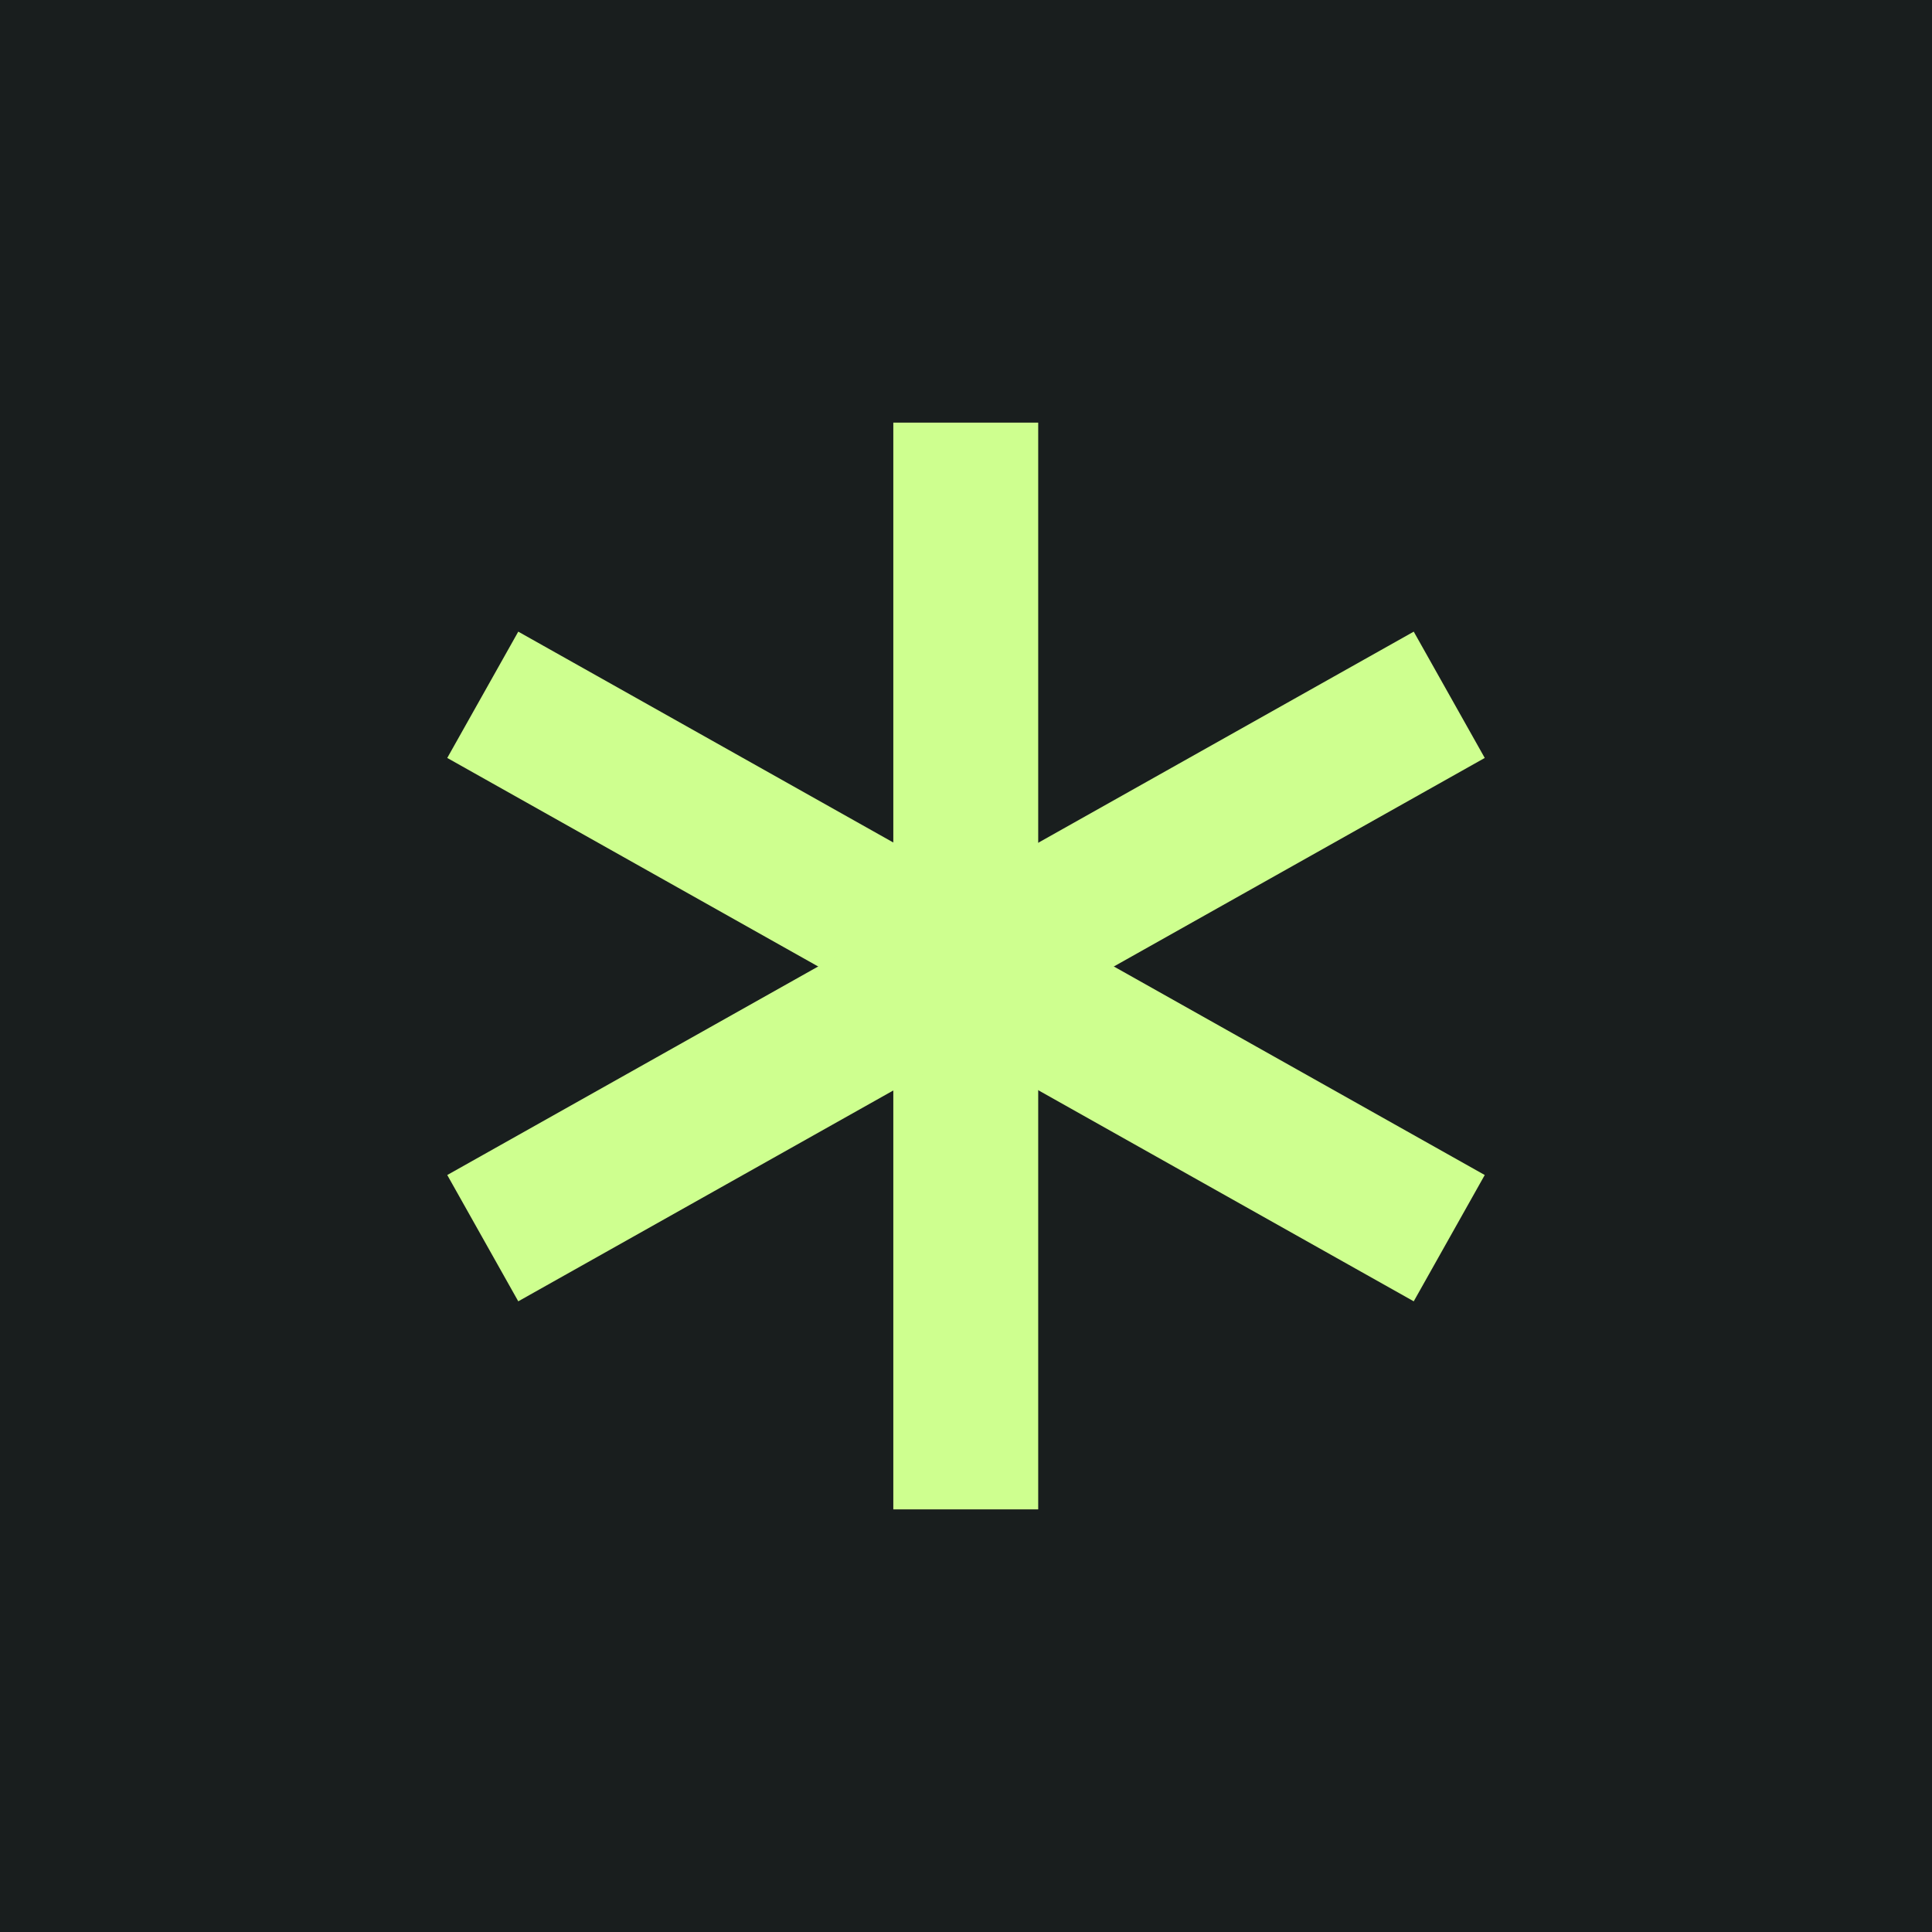 <svg width="16" height="16" viewBox="0 0 16 16" fill="none" xmlns="http://www.w3.org/2000/svg">
<rect width="16" height="16" fill="#191E1E"/>
<path d="M7.998 3.5V12.5" stroke="#CEFF8F" stroke-width="1.2" stroke-miterlimit="10"/>
<path d="M3.998 5.754L12.002 10.254" stroke="#CEFF8F" stroke-width="1.2" stroke-miterlimit="10"/>
<path d="M3.998 10.254L12.002 5.754" stroke="#CEFF8F" stroke-width="1.2" stroke-miterlimit="10"/>
</svg>
